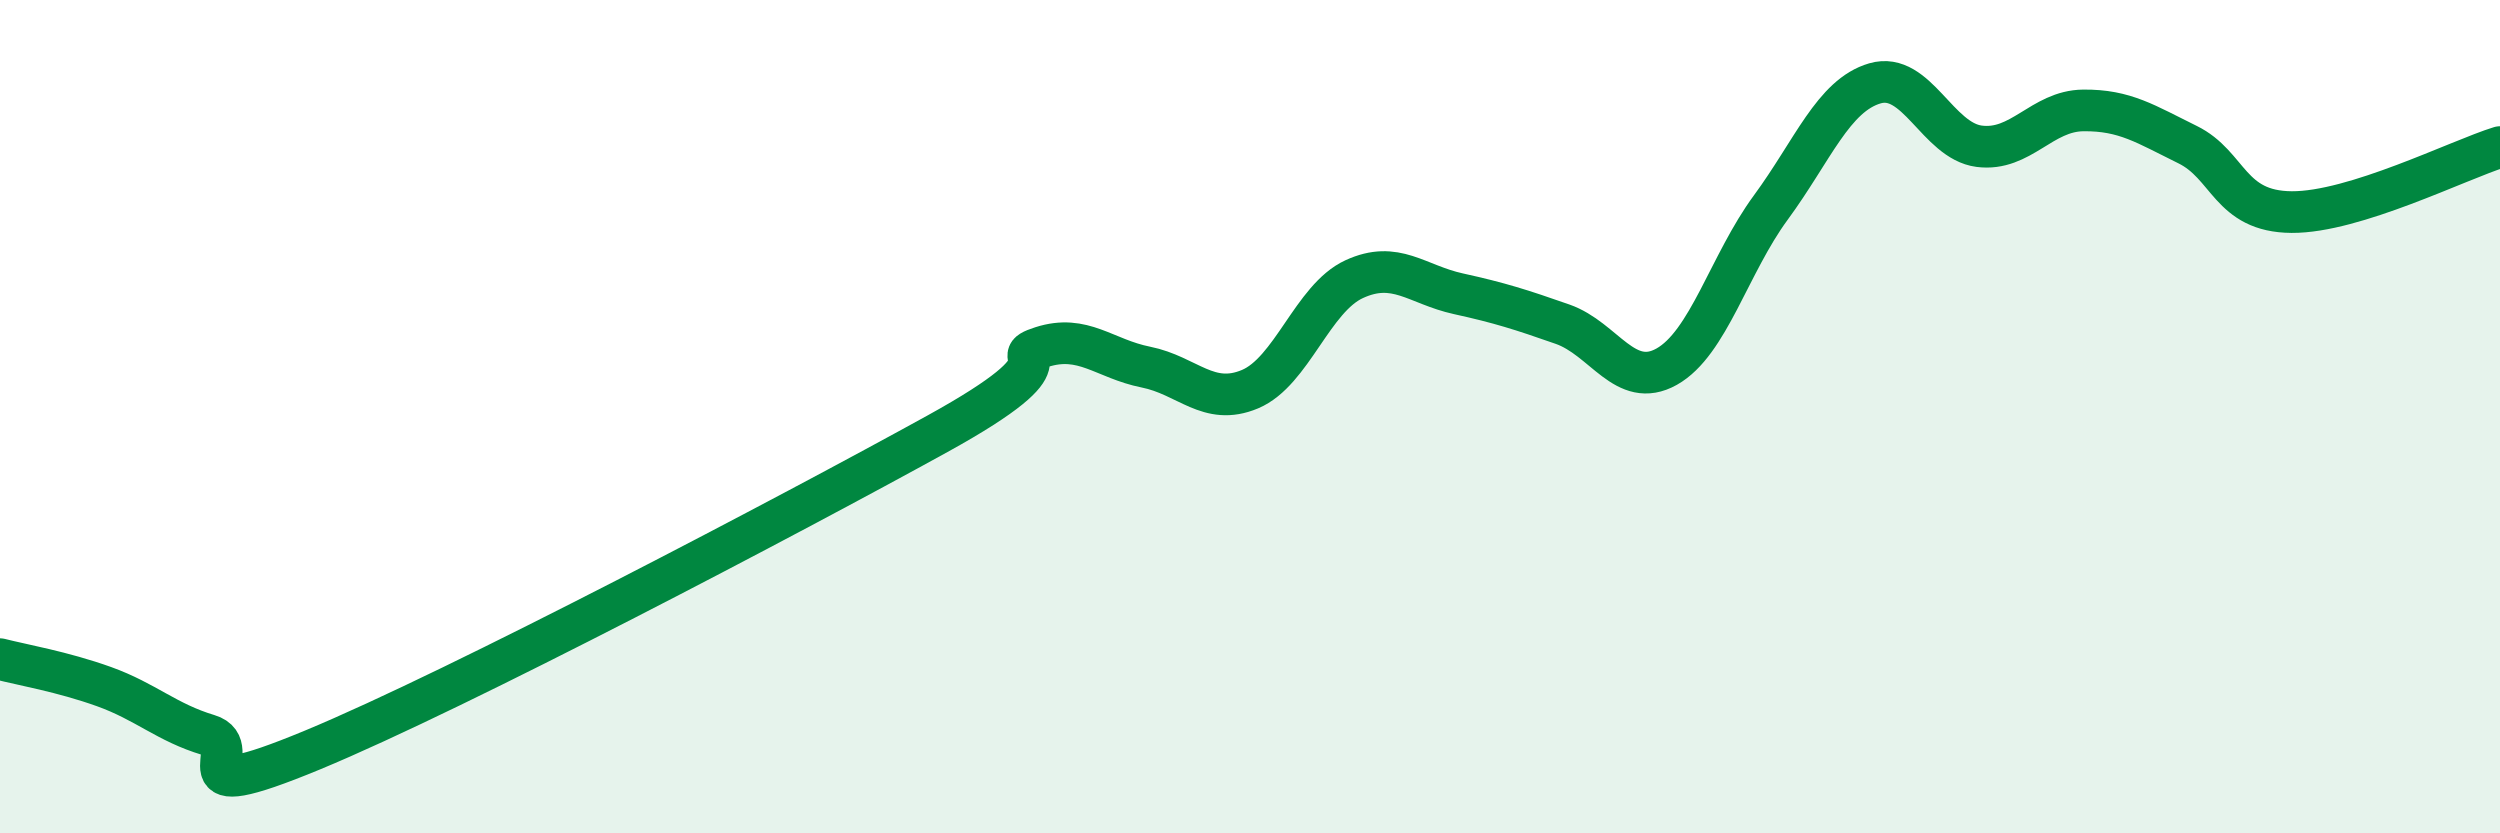 
    <svg width="60" height="20" viewBox="0 0 60 20" xmlns="http://www.w3.org/2000/svg">
      <path
        d="M 0,15.82 C 0.5,15.95 1.5,16.12 2.5,16.48 C 3.5,16.84 4,17.34 5,17.64 C 6,17.94 4,19.45 7.5,18 C 11,16.55 19,12.34 22.5,10.41 C 26,8.48 24,8.65 25,8.33 C 26,8.01 26.5,8.61 27.5,8.81 C 28.5,9.01 29,9.76 30,9.34 C 31,8.92 31.5,7.16 32.5,6.7 C 33.5,6.24 34,6.83 35,7.05 C 36,7.27 36.5,7.43 37.5,7.78 C 38.5,8.13 39,9.36 40,8.8 C 41,8.24 41.5,6.34 42.5,4.98 C 43.5,3.62 44,2.29 45,2 C 46,1.71 46.5,3.38 47.5,3.51 C 48.5,3.64 49,2.66 50,2.65 C 51,2.64 51.5,2.98 52.5,3.47 C 53.5,3.96 53.5,5.08 55,5.09 C 56.5,5.1 59,3.84 60,3.53L60 20L0 20Z"
        fill="#008740"
        opacity="0.1"
        stroke-linecap="round"
        stroke-linejoin="round"
      />
      <path
        d="M 0,15.82 C 0.5,15.95 1.5,16.12 2.5,16.48 C 3.5,16.84 4,17.34 5,17.64 C 6,17.94 4,19.45 7.5,18 C 11,16.55 19,12.34 22.5,10.41 C 26,8.48 24,8.65 25,8.33 C 26,8.01 26.5,8.61 27.5,8.81 C 28.5,9.01 29,9.76 30,9.34 C 31,8.92 31.5,7.16 32.5,6.7 C 33.5,6.24 34,6.83 35,7.05 C 36,7.27 36.5,7.43 37.5,7.78 C 38.5,8.13 39,9.36 40,8.8 C 41,8.24 41.5,6.34 42.5,4.98 C 43.5,3.62 44,2.29 45,2 C 46,1.71 46.5,3.38 47.5,3.51 C 48.5,3.64 49,2.66 50,2.65 C 51,2.64 51.5,2.98 52.5,3.47 C 53.5,3.96 53.5,5.08 55,5.09 C 56.5,5.1 59,3.84 60,3.53"
        stroke="#008740"
        stroke-width="1"
        fill="none"
        stroke-linecap="round"
        stroke-linejoin="round"
      />
    </svg>
  